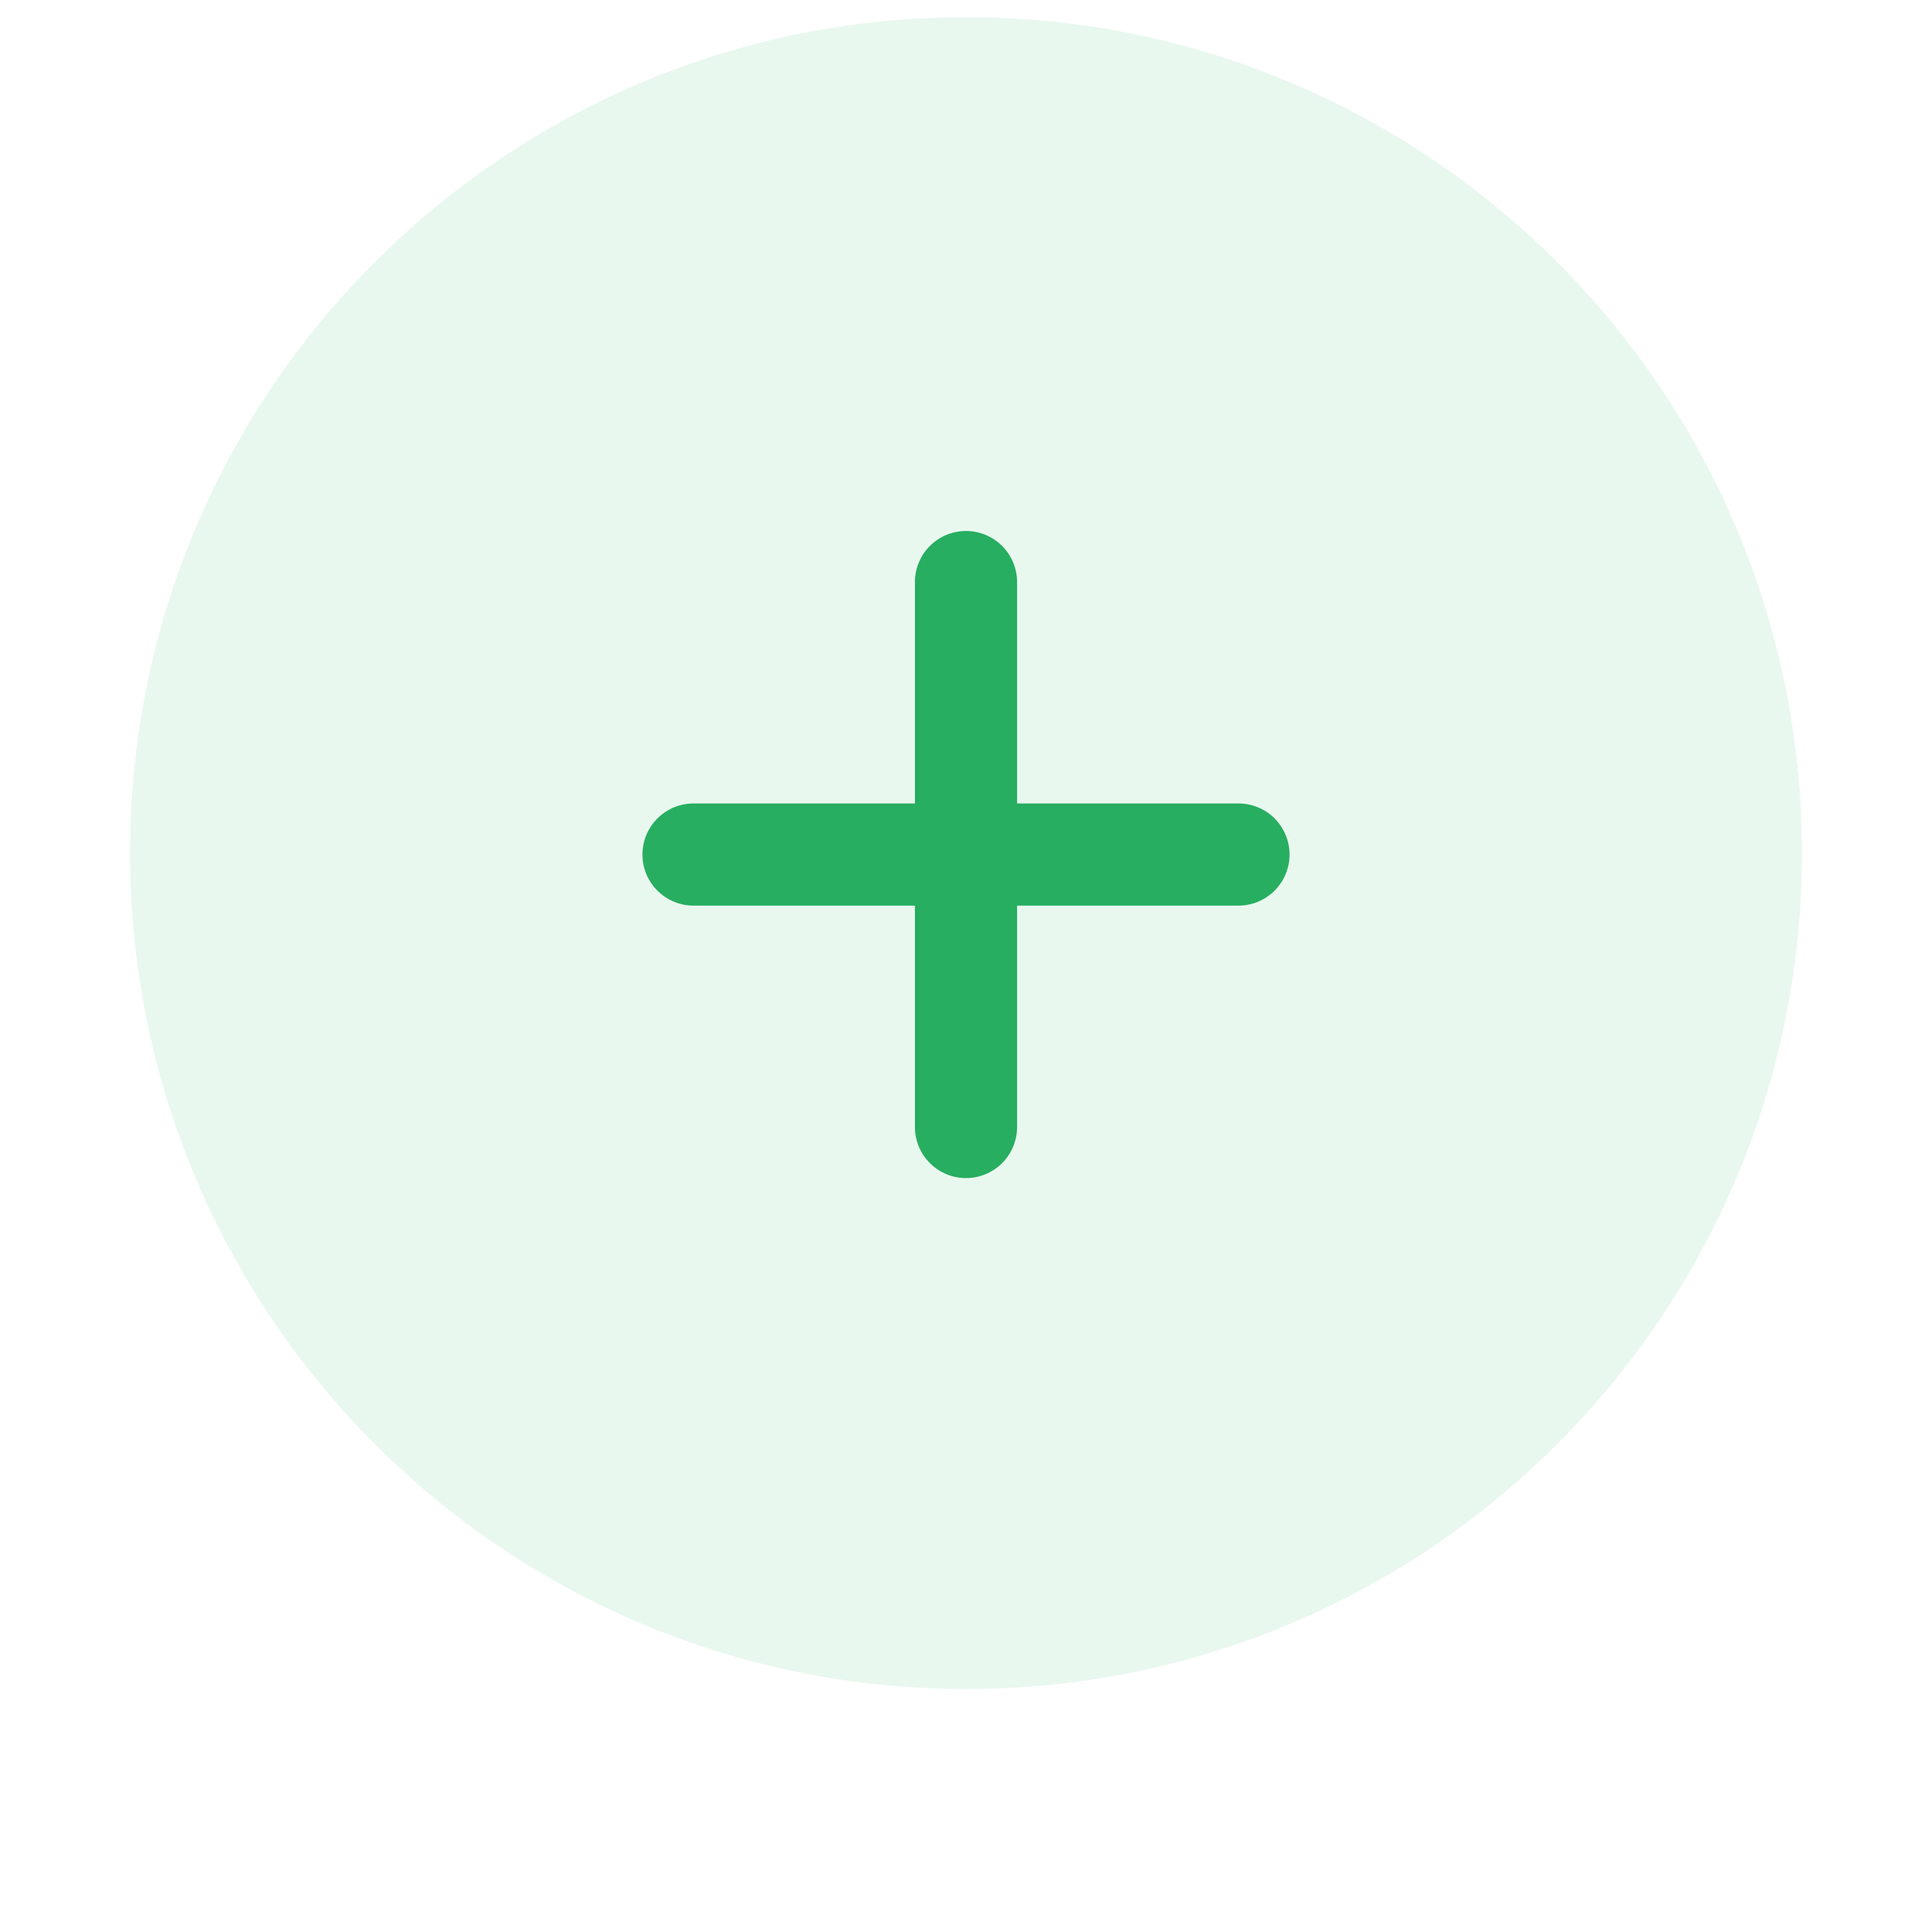 <svg width="104" height="104" viewBox="0 0 104 104" fill="none" xmlns="http://www.w3.org/2000/svg">
<path opacity="0.15" d="M52 90.922C76.853 90.922 97 70.775 97 45.922C97 21.069 76.853 0.922 52 0.922C27.147 0.922 7 21.069 7 45.922C7 70.775 27.147 90.922 52 90.922Z" fill="#6FCF97"/>
<path d="M49.25 60.667C49.25 61.396 49.54 62.095 50.056 62.611C50.571 63.127 51.271 63.417 52 63.417C52.729 63.417 53.429 63.127 53.945 62.611C54.46 62.095 54.75 61.396 54.75 60.667V48.75H66.667C67.396 48.75 68.096 48.46 68.611 47.944C69.127 47.429 69.417 46.729 69.417 46C69.417 45.271 69.127 44.571 68.611 44.055C68.096 43.54 67.396 43.25 66.667 43.25H54.75V31.333C54.75 30.604 54.46 29.904 53.945 29.389C53.429 28.873 52.729 28.583 52 28.583C51.271 28.583 50.571 28.873 50.056 29.389C49.54 29.904 49.25 30.604 49.25 31.333V43.25H37.333C36.604 43.25 35.905 43.54 35.389 44.055C34.873 44.571 34.583 45.271 34.583 46C34.583 46.729 34.873 47.429 35.389 47.944C35.905 48.46 36.604 48.75 37.333 48.75H49.25V60.667Z" fill="#27AE60"/>
</svg>

